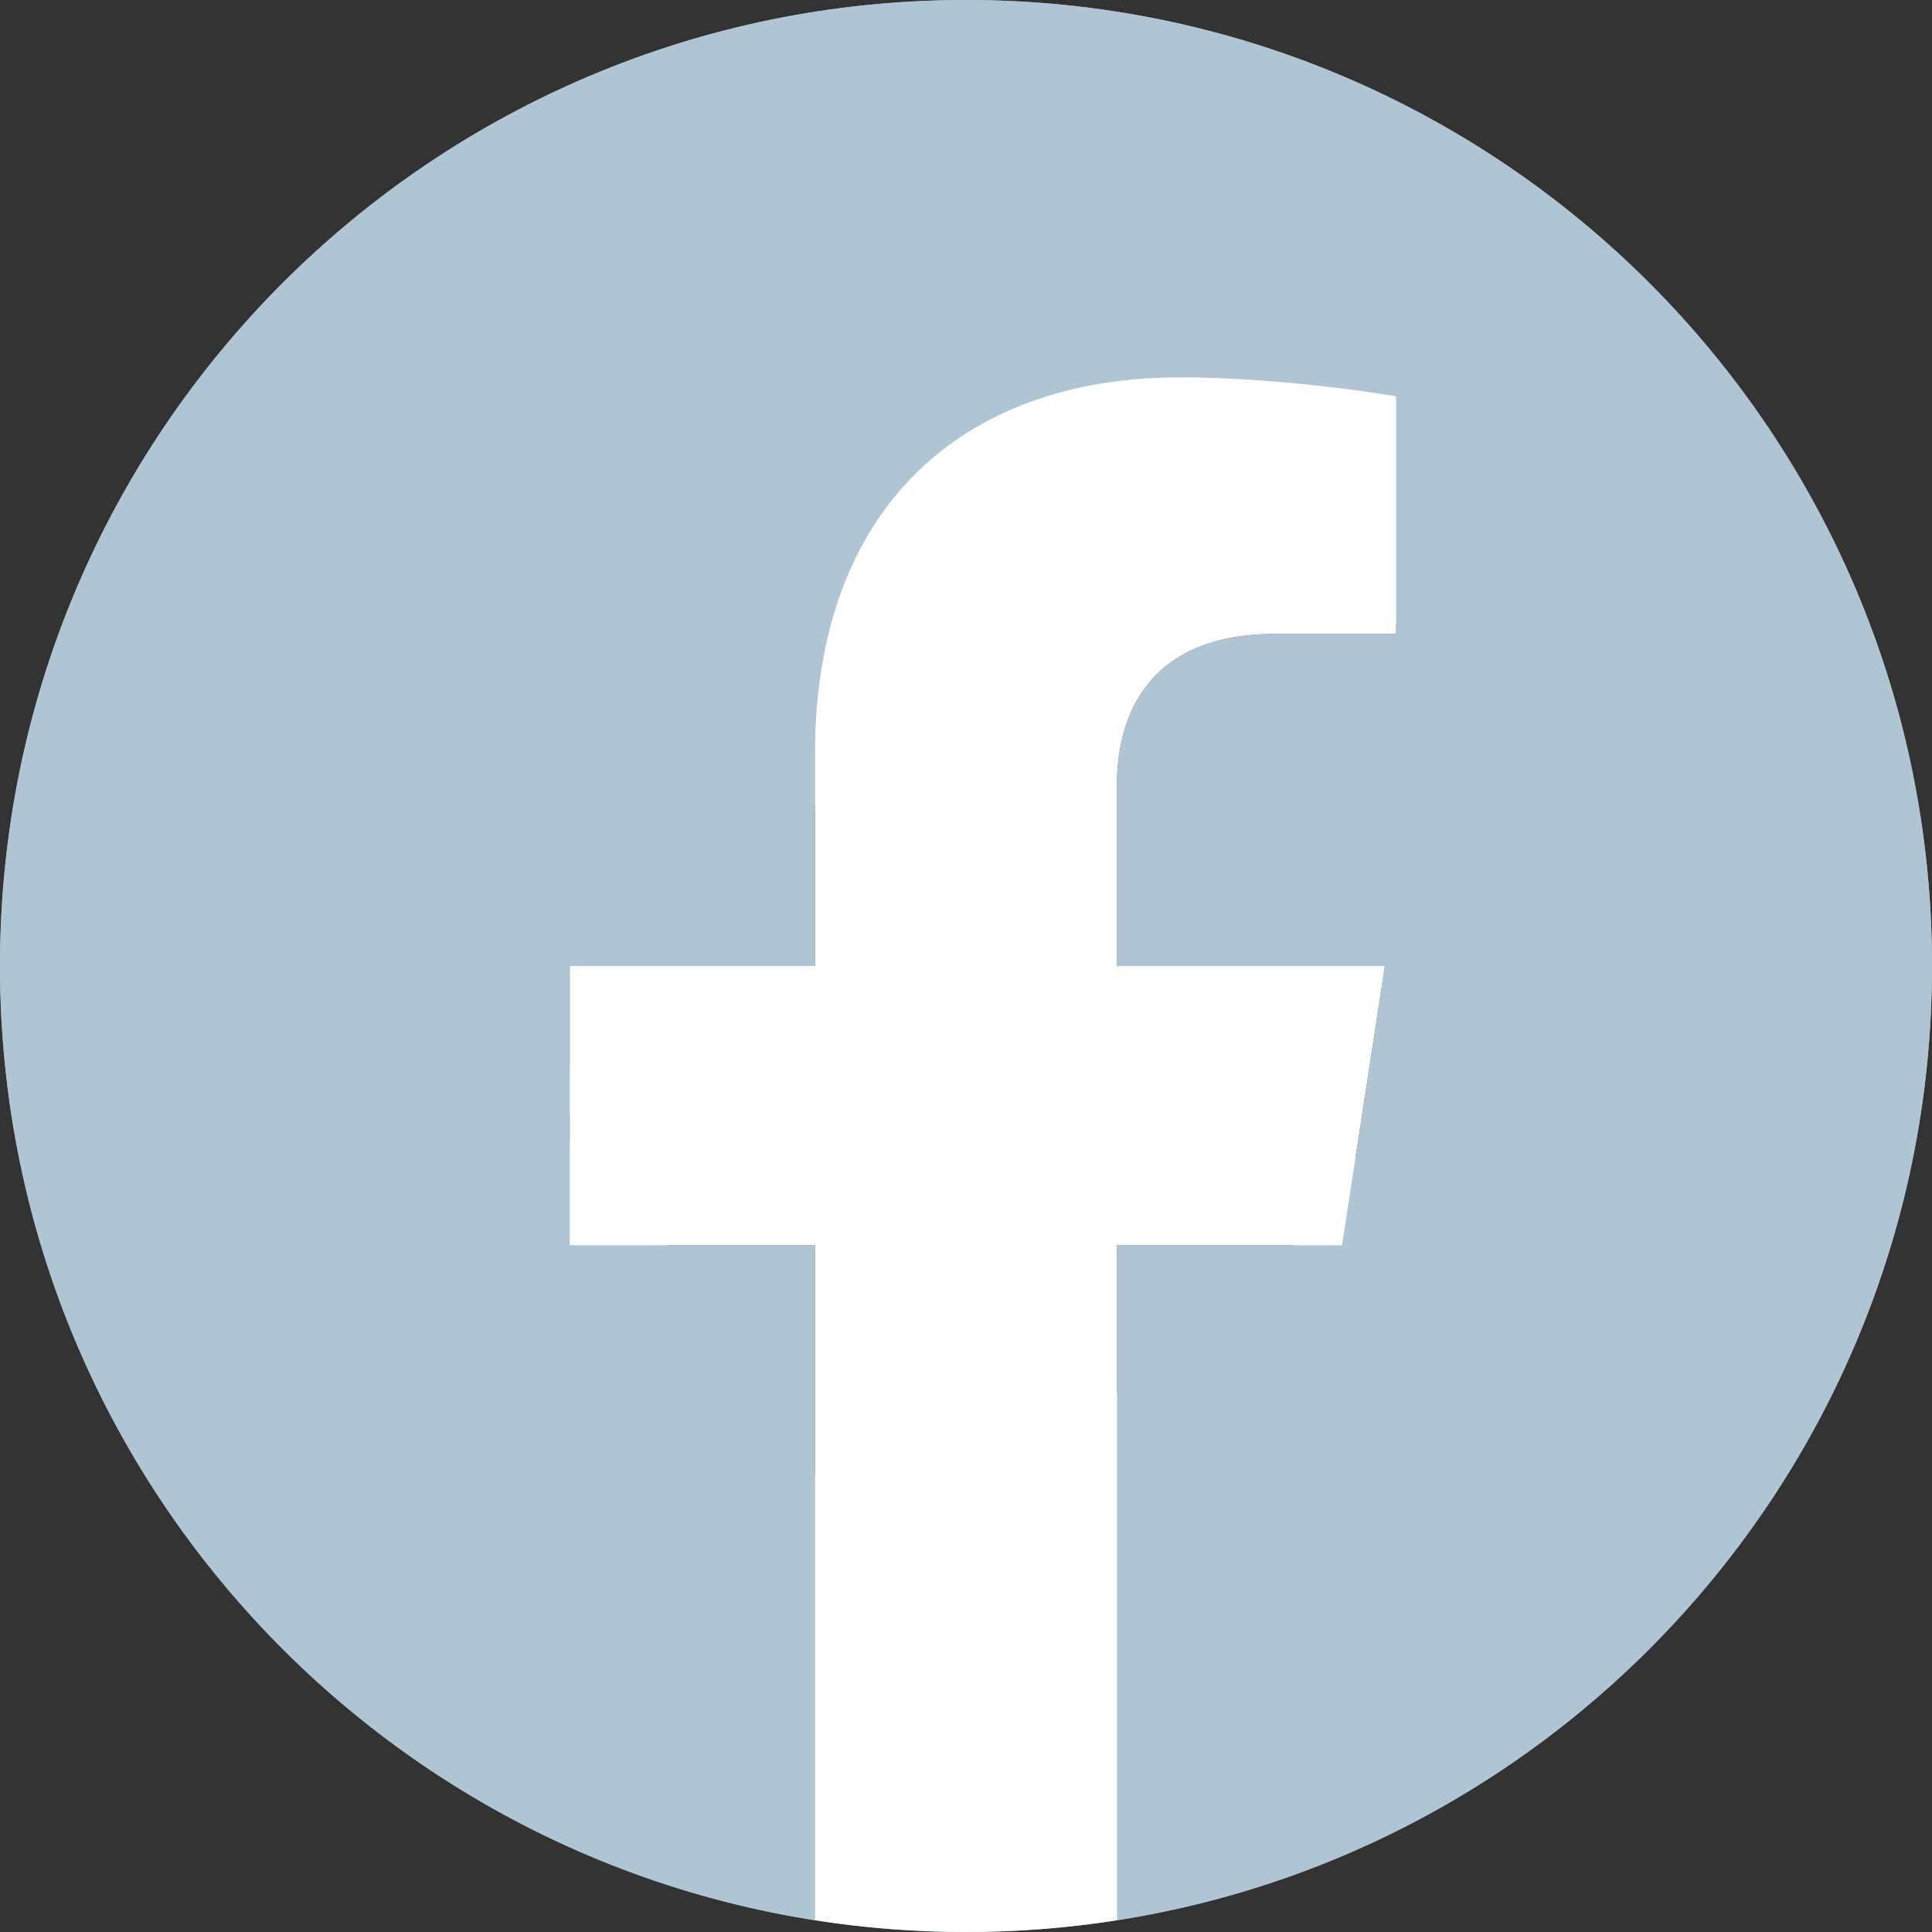 <svg width="22" height="22" viewBox="0 0 22 22" fill="none" xmlns="http://www.w3.org/2000/svg">
<rect x="0" y="0" width="22" height="22" fill="#333333" stroke="none"/>
<g clip-path="url(#clip0_221_559)">
<g clip-path="url(#clip1_221_559)">
<path d="M11 0C17.081 0 22 4.919 22 11C22 17.081 17.081 22 11 22C4.919 22 0 17.081 0 11C0 4.919 4.919 0 11 0ZM8.989 16.799C13.86 16.799 16.531 12.76 16.531 9.256V8.91C17.05 8.533 17.506 8.061 17.851 7.527C17.38 7.731 16.861 7.873 16.327 7.951C16.877 7.621 17.301 7.103 17.49 6.49C16.971 6.789 16.406 7.009 15.809 7.134C15.321 6.616 14.63 6.301 13.876 6.301C12.414 6.301 11.22 7.496 11.22 8.957C11.22 9.161 11.236 9.366 11.299 9.554C9.099 9.444 7.134 8.391 5.83 6.789C5.61 7.181 5.469 7.637 5.469 8.124C5.469 9.036 5.94 9.853 6.647 10.324C6.207 10.324 5.799 10.199 5.453 9.994V10.026C5.453 11.314 6.364 12.383 7.574 12.634C7.354 12.697 7.119 12.729 6.883 12.729C6.71 12.729 6.553 12.713 6.38 12.681C6.71 13.734 7.7 14.504 8.847 14.52C7.936 15.227 6.789 15.651 5.547 15.651C5.327 15.651 5.123 15.651 4.919 15.62C6.081 16.374 7.48 16.814 8.973 16.814" fill="#AFC5D3"/>
</g>
<path d="M22 11C22 4.925 17.075 8.58307e-05 11 8.58307e-05C4.925 8.58307e-05 0 4.925 0 11C0 16.491 4.023 21.041 9.281 21.866V14.18H6.488V11H9.281V8.577C9.281 5.82 10.924 4.297 13.436 4.297C14.64 4.297 15.898 4.512 15.898 4.512V7.219H14.511C13.145 7.219 12.719 8.067 12.719 8.937V11H15.77L15.282 14.18H12.719V21.866C17.977 21.041 22 16.491 22 11Z" fill="#AFC5D3"/>
<path d="M15.282 14.18L15.77 11H12.719V8.937C12.719 8.067 13.145 7.219 14.511 7.219H15.898V4.512C15.898 4.512 14.64 4.297 13.436 4.297C10.924 4.297 9.281 5.82 9.281 8.577V11H6.488V14.18H9.281V21.866C9.841 21.954 10.415 22 11 22C11.585 22 12.159 21.954 12.719 21.866V14.18H15.282Z" fill="white"/>
</g>
<defs>
<clipPath id="clip0_221_559">
<rect width="22" height="22" fill="white"/>
</clipPath>
<clipPath id="clip1_221_559">
<rect width="22" height="22" fill="white"/>
</clipPath>
</defs>
</svg>
